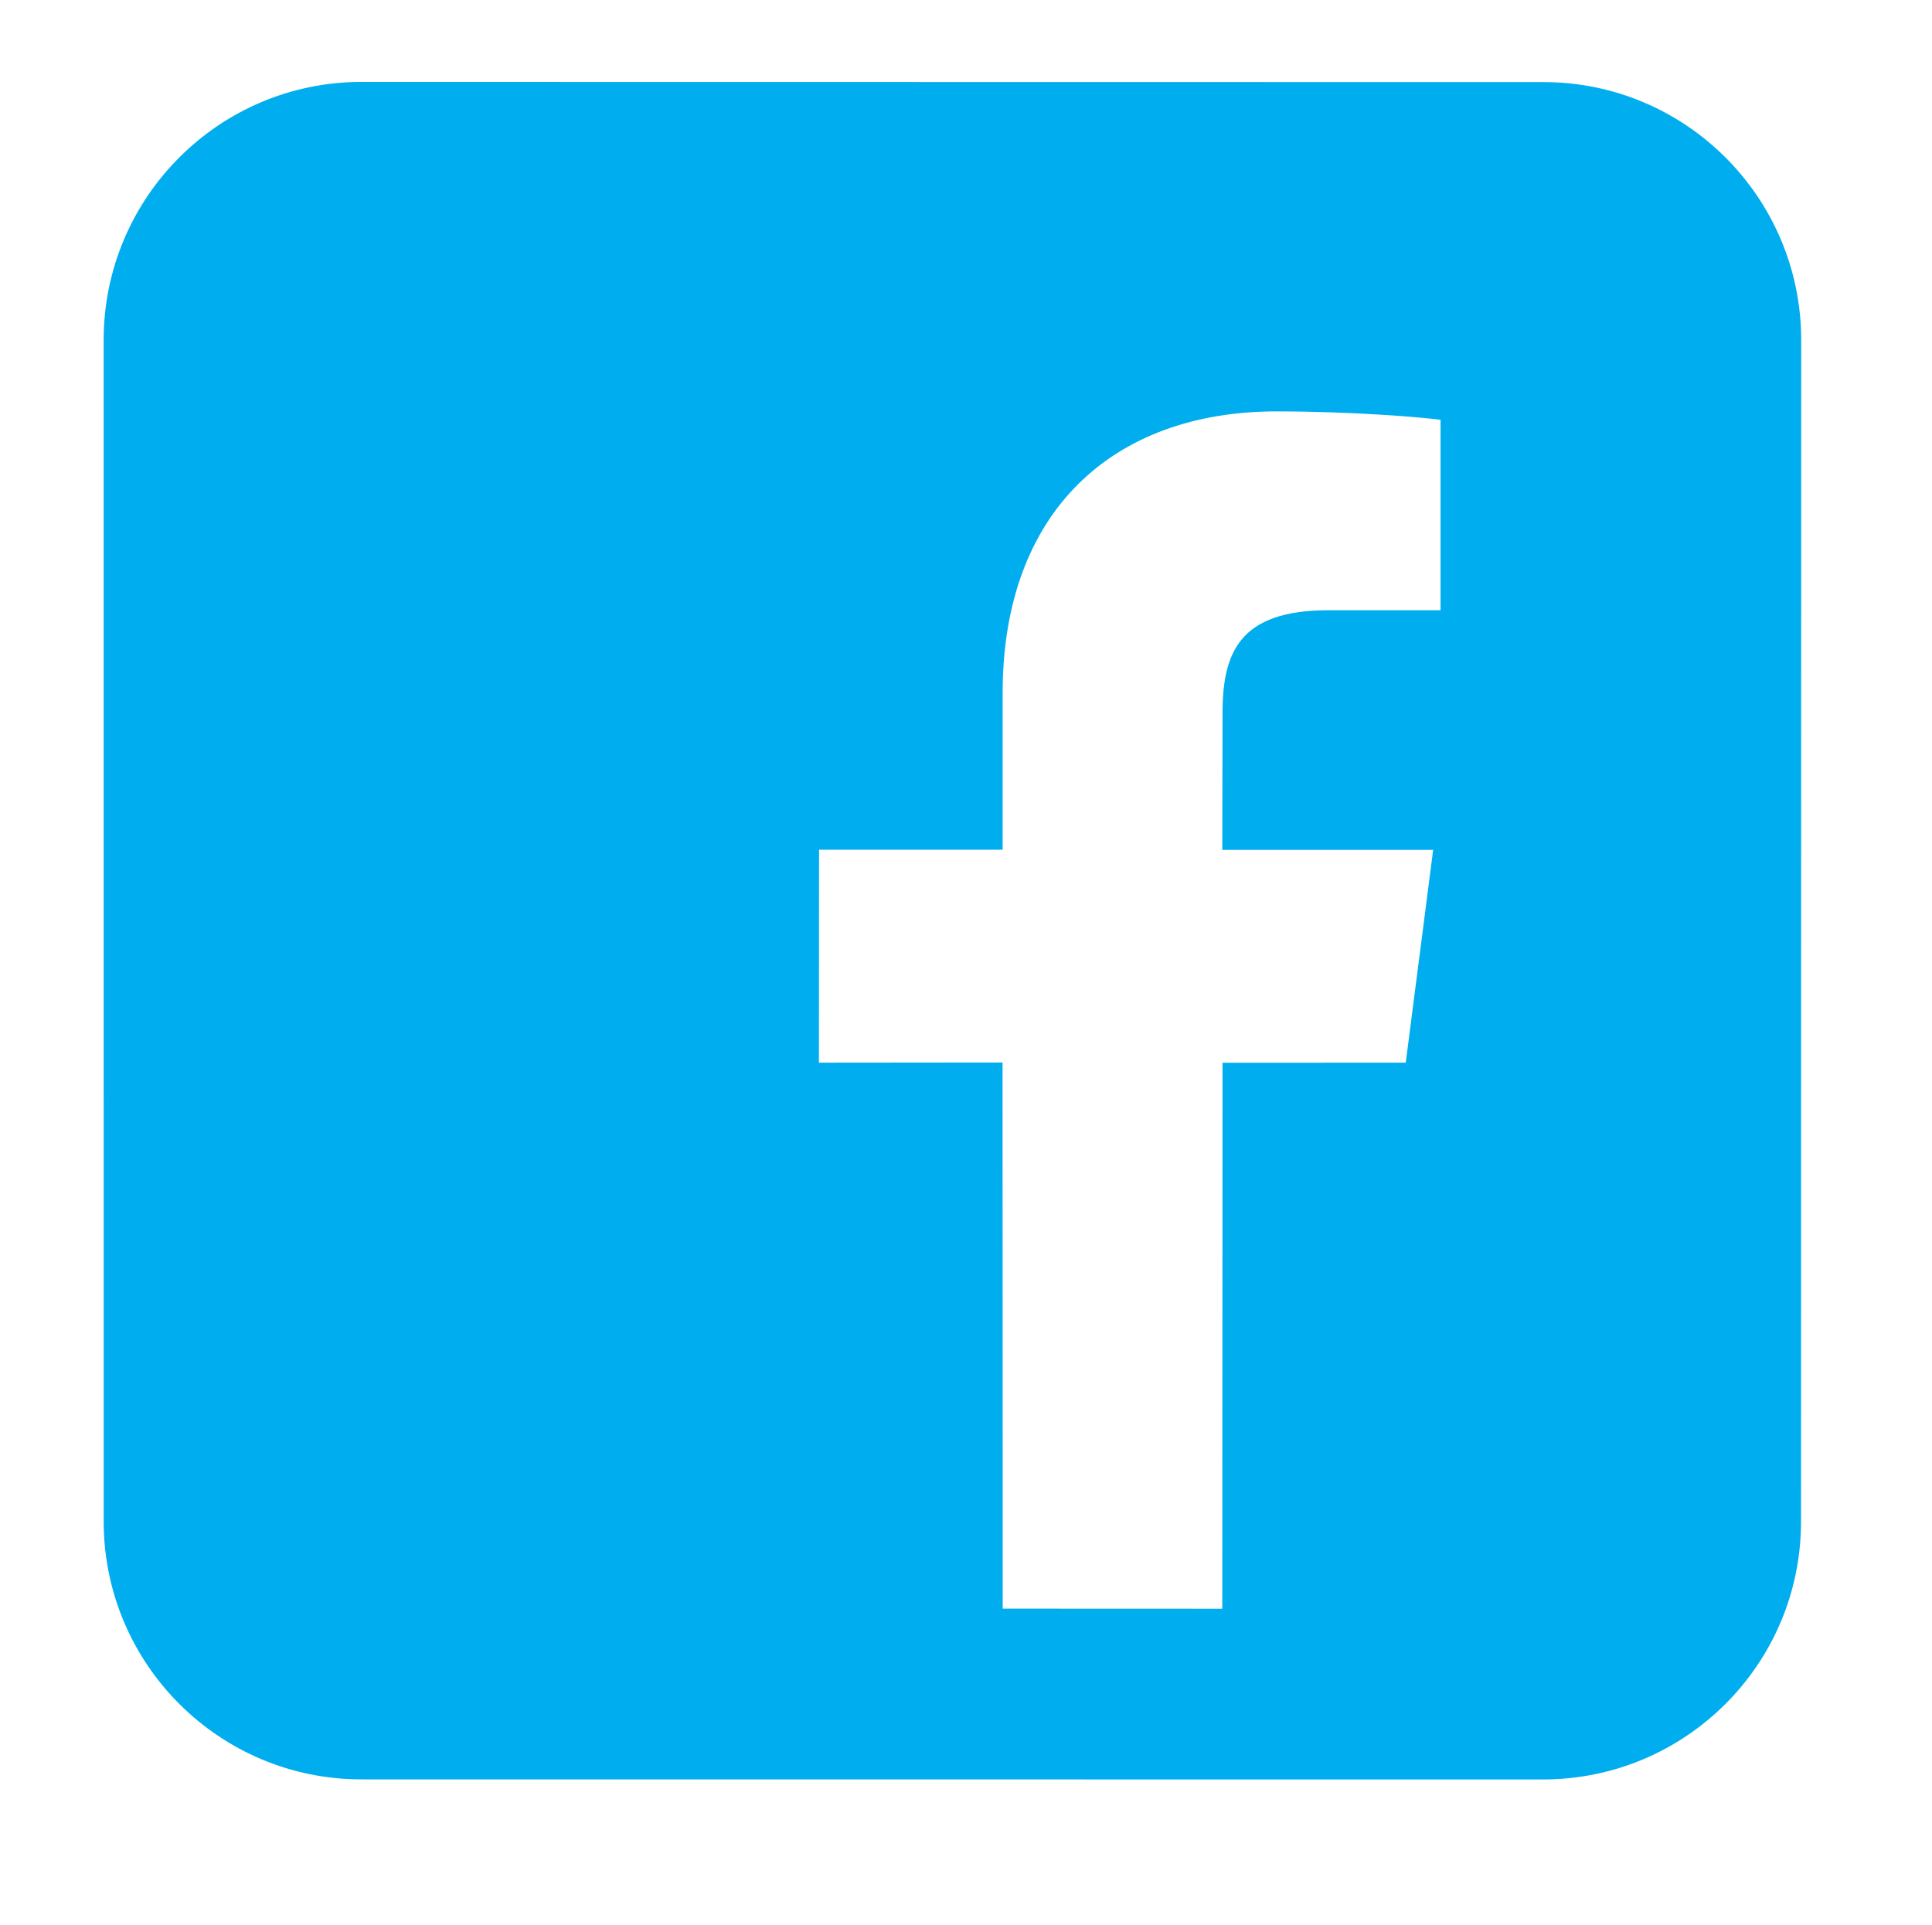 <?xml version="1.0" encoding="utf-8"?>
<!-- Generator: Adobe Illustrator 16.0.0, SVG Export Plug-In . SVG Version: 6.00 Build 0)  -->
<!DOCTYPE svg PUBLIC "-//W3C//DTD SVG 1.1//EN" "http://www.w3.org/Graphics/SVG/1.1/DTD/svg11.dtd">
<svg version="1.1" id="Layer_1" xmlns="http://www.w3.org/2000/svg" xmlns:xlink="http://www.w3.org/1999/xlink" x="0px" y="0px"
	 width="45.167px" height="45px" viewBox="0 0 45.167 45" enable-background="new 0 0 45.167 45" xml:space="preserve">
<path fill="#00AEEF" d="M36.077,1.919L8.453,1.915c-3.329-0.001-6.027,2.702-6.03,6.032l0.001,27.622
	c0,3.328,2.697,6.033,6.03,6.031l27.62,0.002c3.334-0.002,6.033-2.701,6.031-6.031l0.004-27.623
	C42.108,4.617,39.405,1.916,36.077,1.919 M33.679,14.267h-2.631c-2.066,0.002-2.471,0.982-2.467,2.424l-0.006,3.178h4.93
	l-0.641,4.975l-4.283,0.002l-0.006,12.764l-5.133-0.002L23.438,24.84l-4.293,0.004l0.003-4.979h4.292v-3.667
	c0.002-4.261,2.596-6.579,6.4-6.58c1.82,0.001,3.381,0.137,3.838,0.196V14.267z"/>
</svg>
